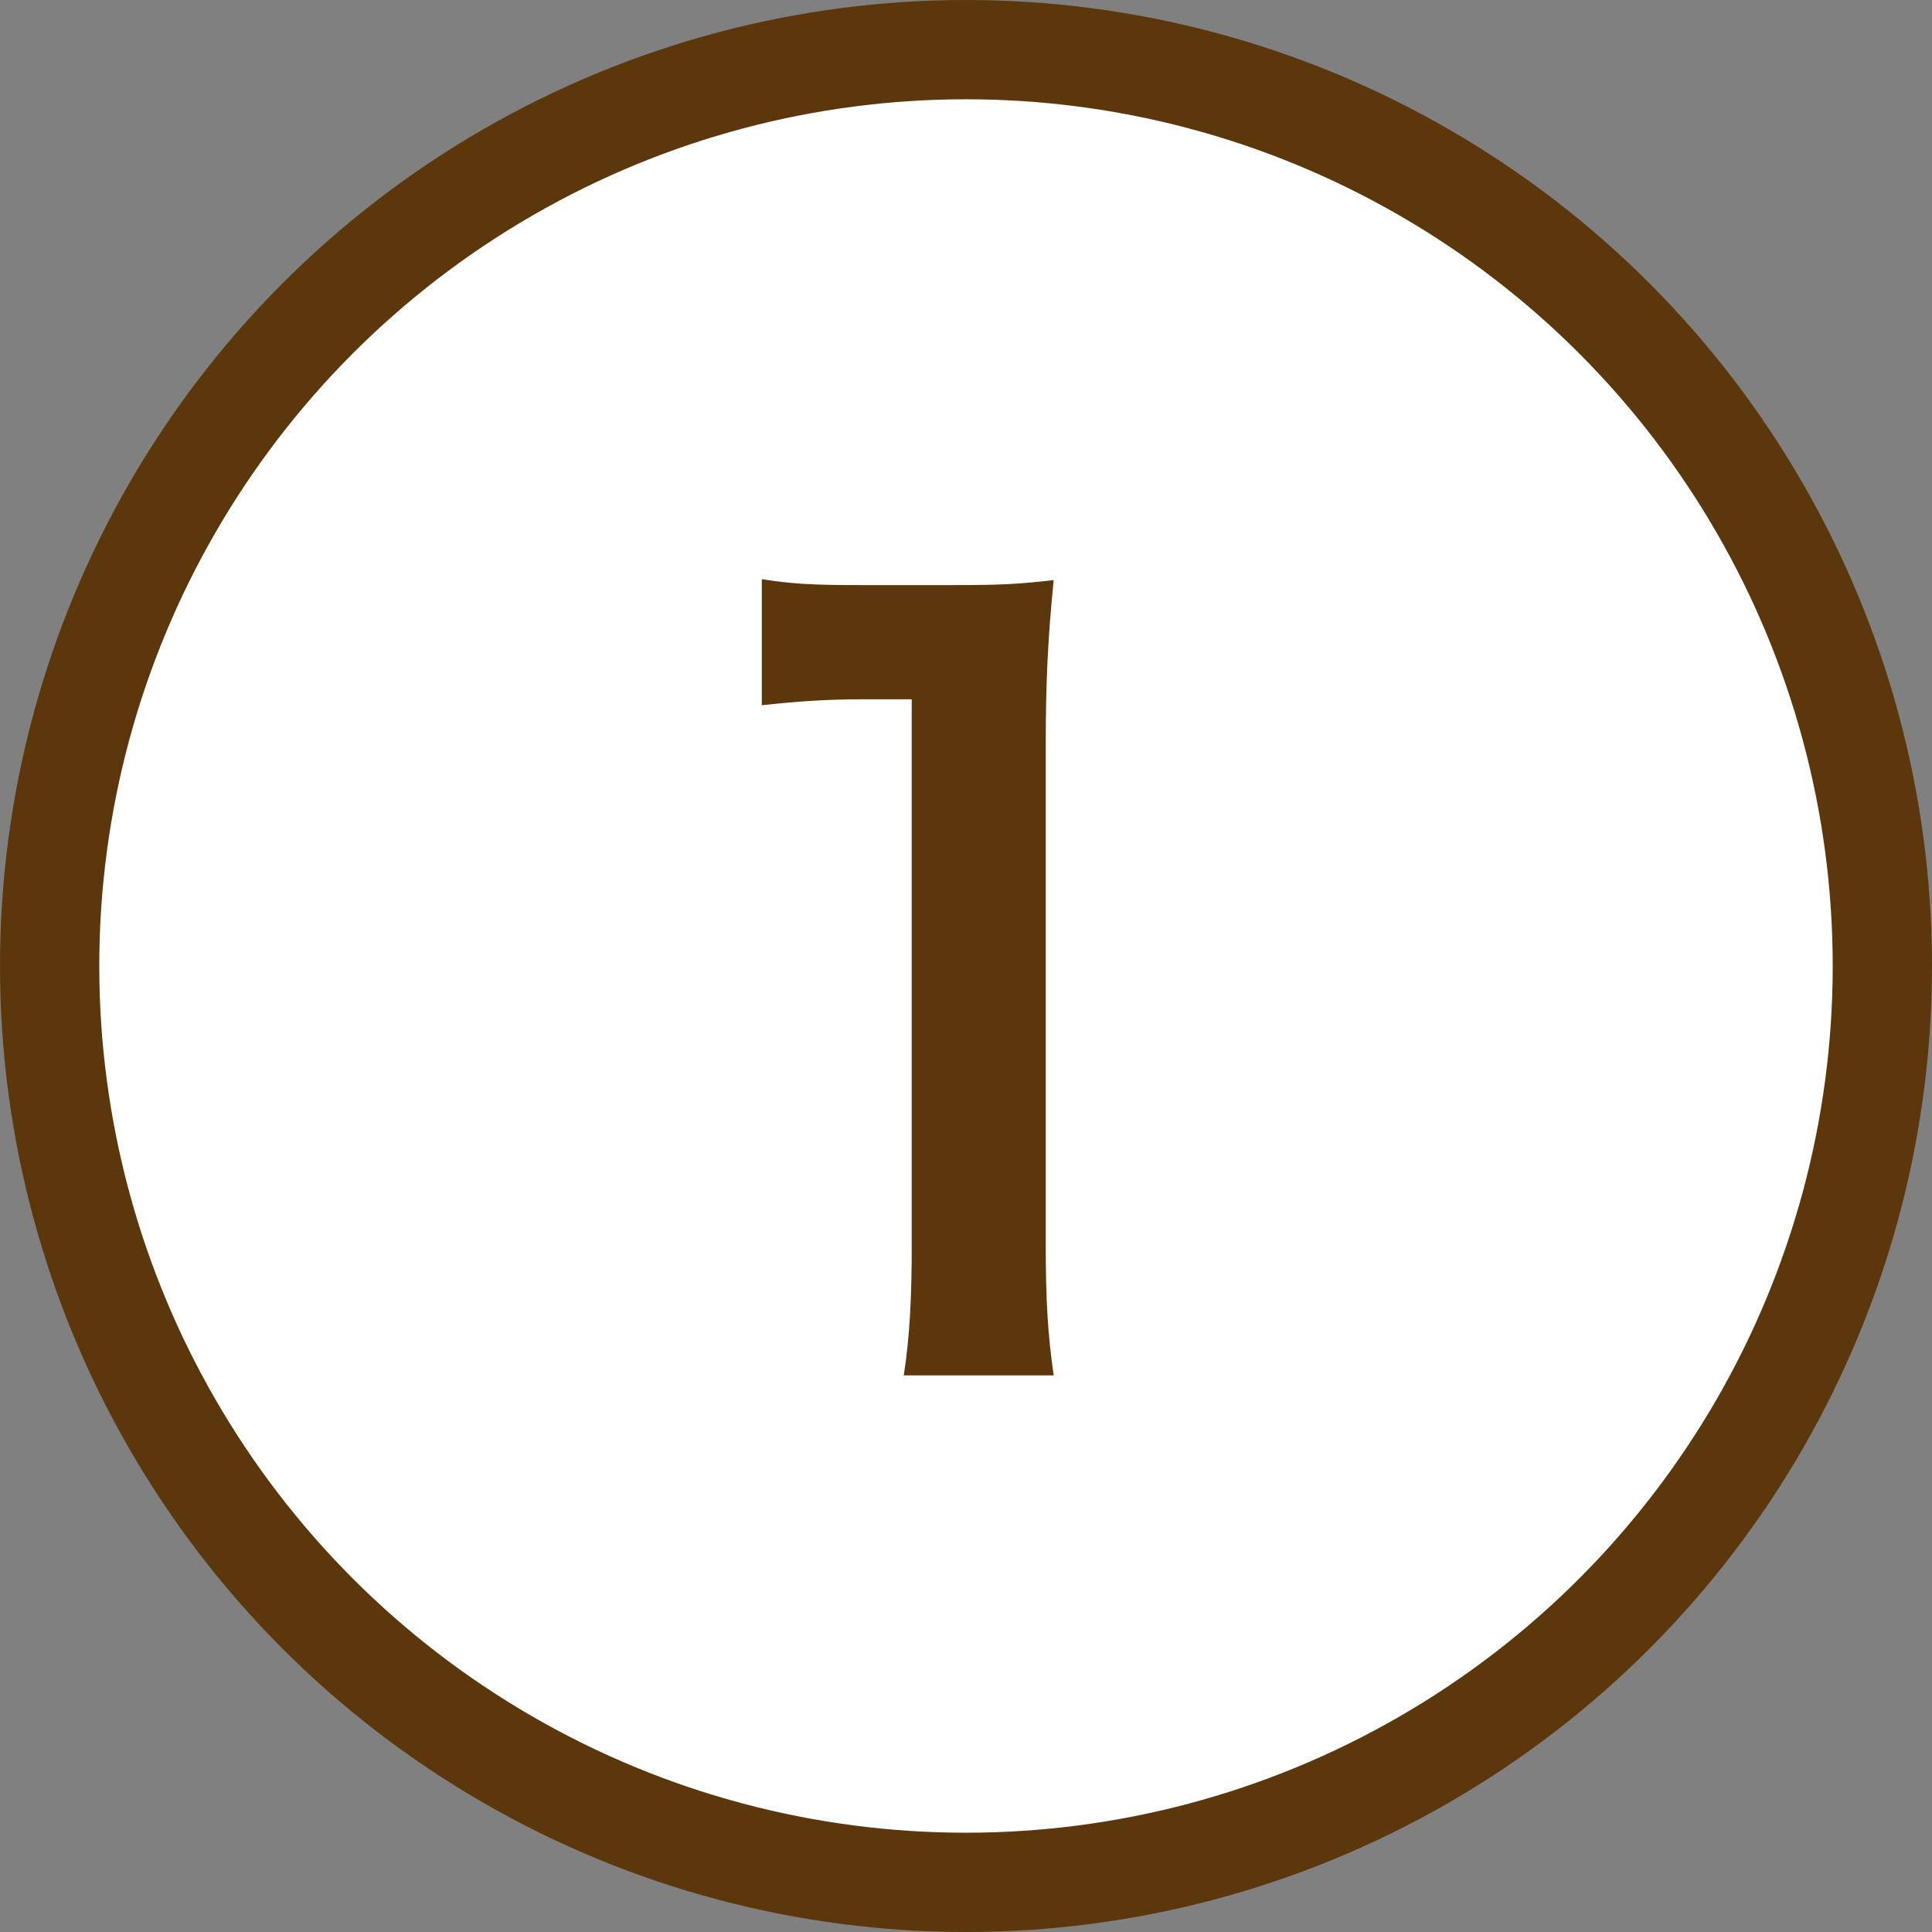 <?xml version="1.0" encoding="UTF-8"?><svg id="_レイヤー_2" xmlns="http://www.w3.org/2000/svg" viewBox="0 0 58.38 58.38"><rect x="0" y="0" width="58.38" height="58.38" fill="#808080" stroke="none"/><defs><style>.cls-1{fill:#fff;stroke:#5c370c;stroke-linecap:round;stroke-linejoin:round;stroke-width:3px;}.cls-2{fill:#5c370c;}</style></defs><g id="txt"><circle class="cls-1" cx="29.19" cy="29.19" r="27.69"/><path class="cls-2" d="M27.31,41.56c.18-1.17.24-2.34.24-3.9v-16.53h-1.44c-1.11,0-1.98.06-3.09.18v-3.81c.93.15,1.59.18,3,.18h2.76c1.53,0,1.98-.03,3.06-.15-.18,1.77-.24,3.15-.24,4.95v15.18c0,1.59.06,2.67.24,3.9h-4.53Z"/></g></svg>